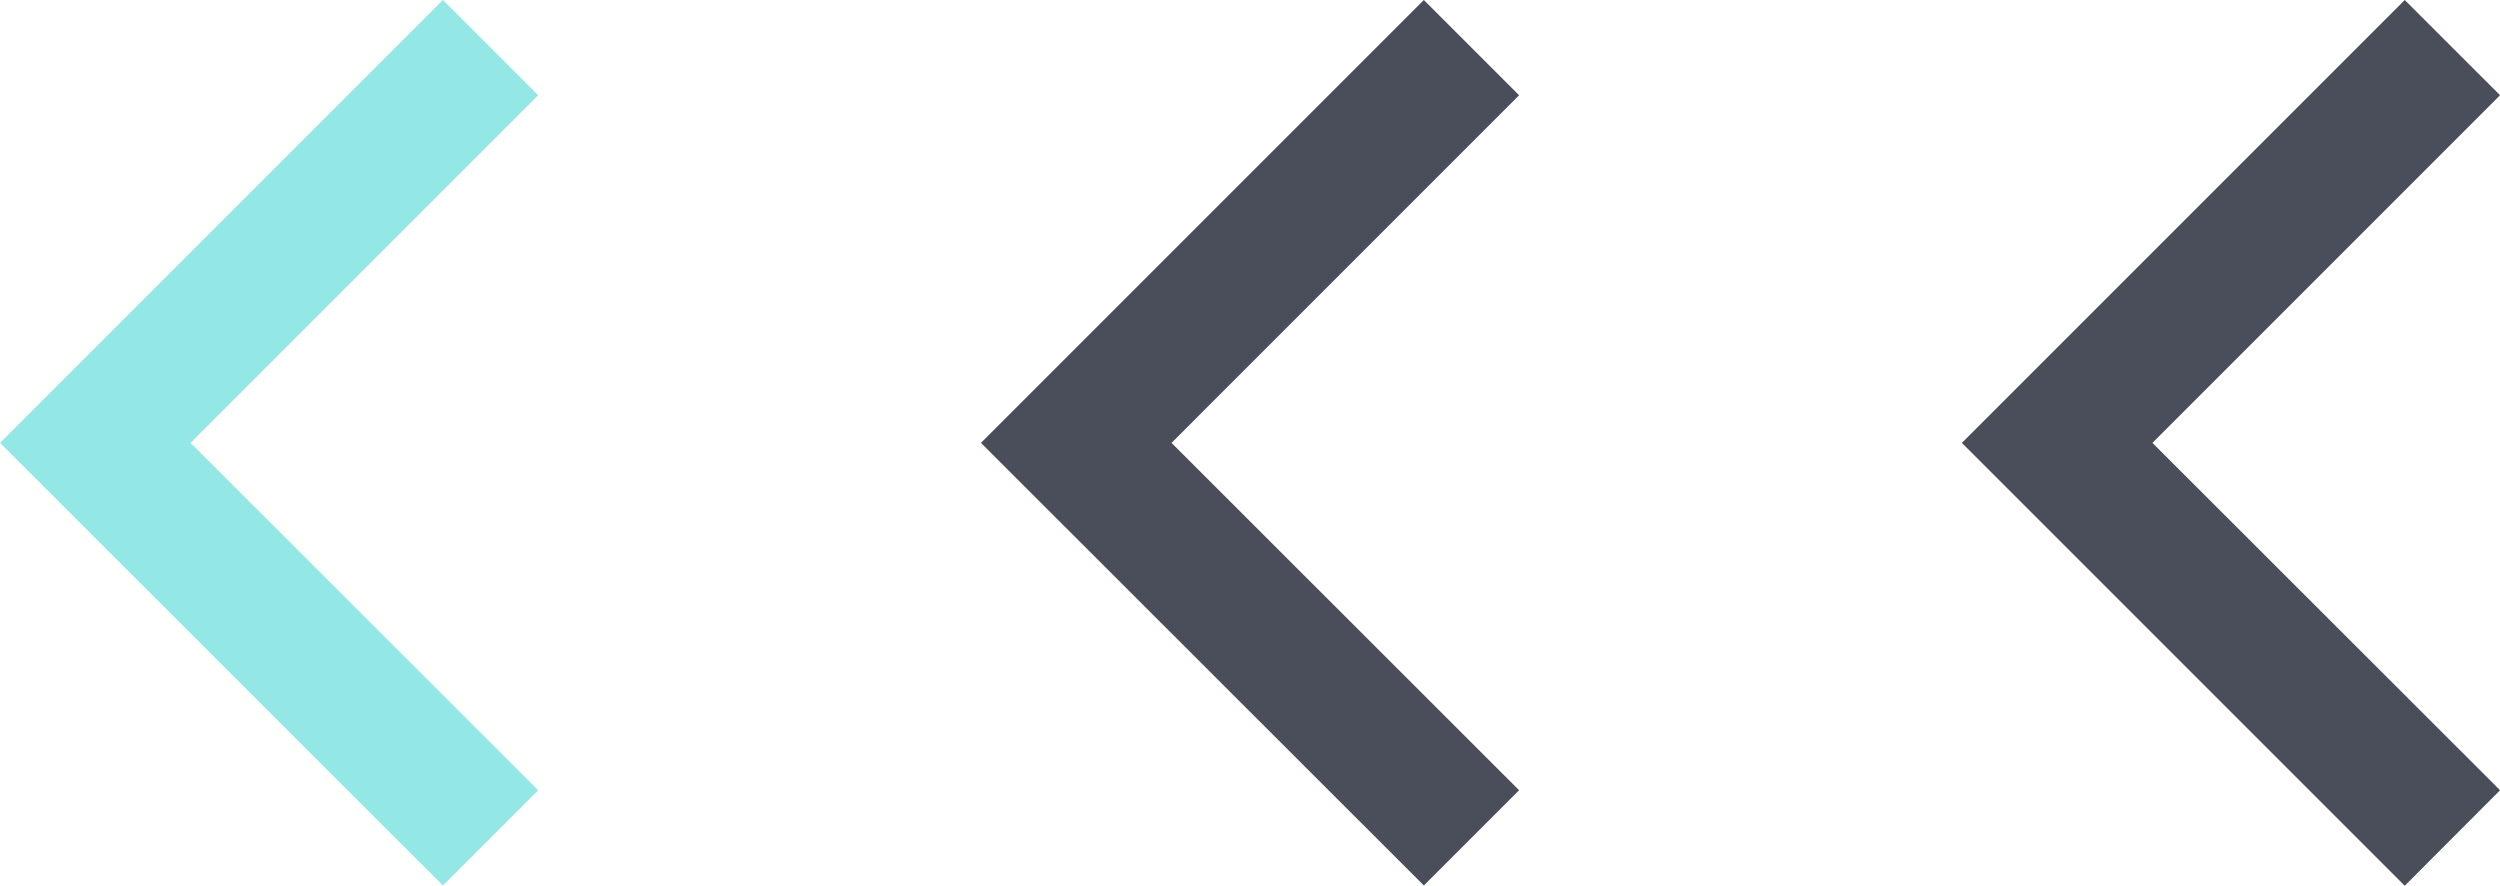 <svg xmlns="http://www.w3.org/2000/svg" width="41.444" height="14.684" viewBox="0 0 41.444 14.684">
  <g id="Group_4926" data-name="Group 4926" transform="translate(0 0)">
    <path id="Path_5515" data-name="Path 5515" d="M7.342,0,8.922,1.579,3.159,7.342,8.922,13.1,7.342,14.684,0,7.342Z" transform="translate(32.523 0)" fill="#4a4e5a"/>
    <path id="Path_5516" data-name="Path 5516" d="M52.507,0l1.579,1.579L48.324,7.342,54.086,13.1l-1.579,1.579L45.165,7.342Z" transform="translate(-28.903 0)" fill="#4a4e5a"/>
    <path id="Path_5517" data-name="Path 5517" d="M97.673,0l1.579,1.579L93.489,7.342,99.252,13.1l-1.579,1.579L90.331,7.342Z" transform="translate(-90.331 0)" fill="#93e8e5"/>
  </g>
</svg>
